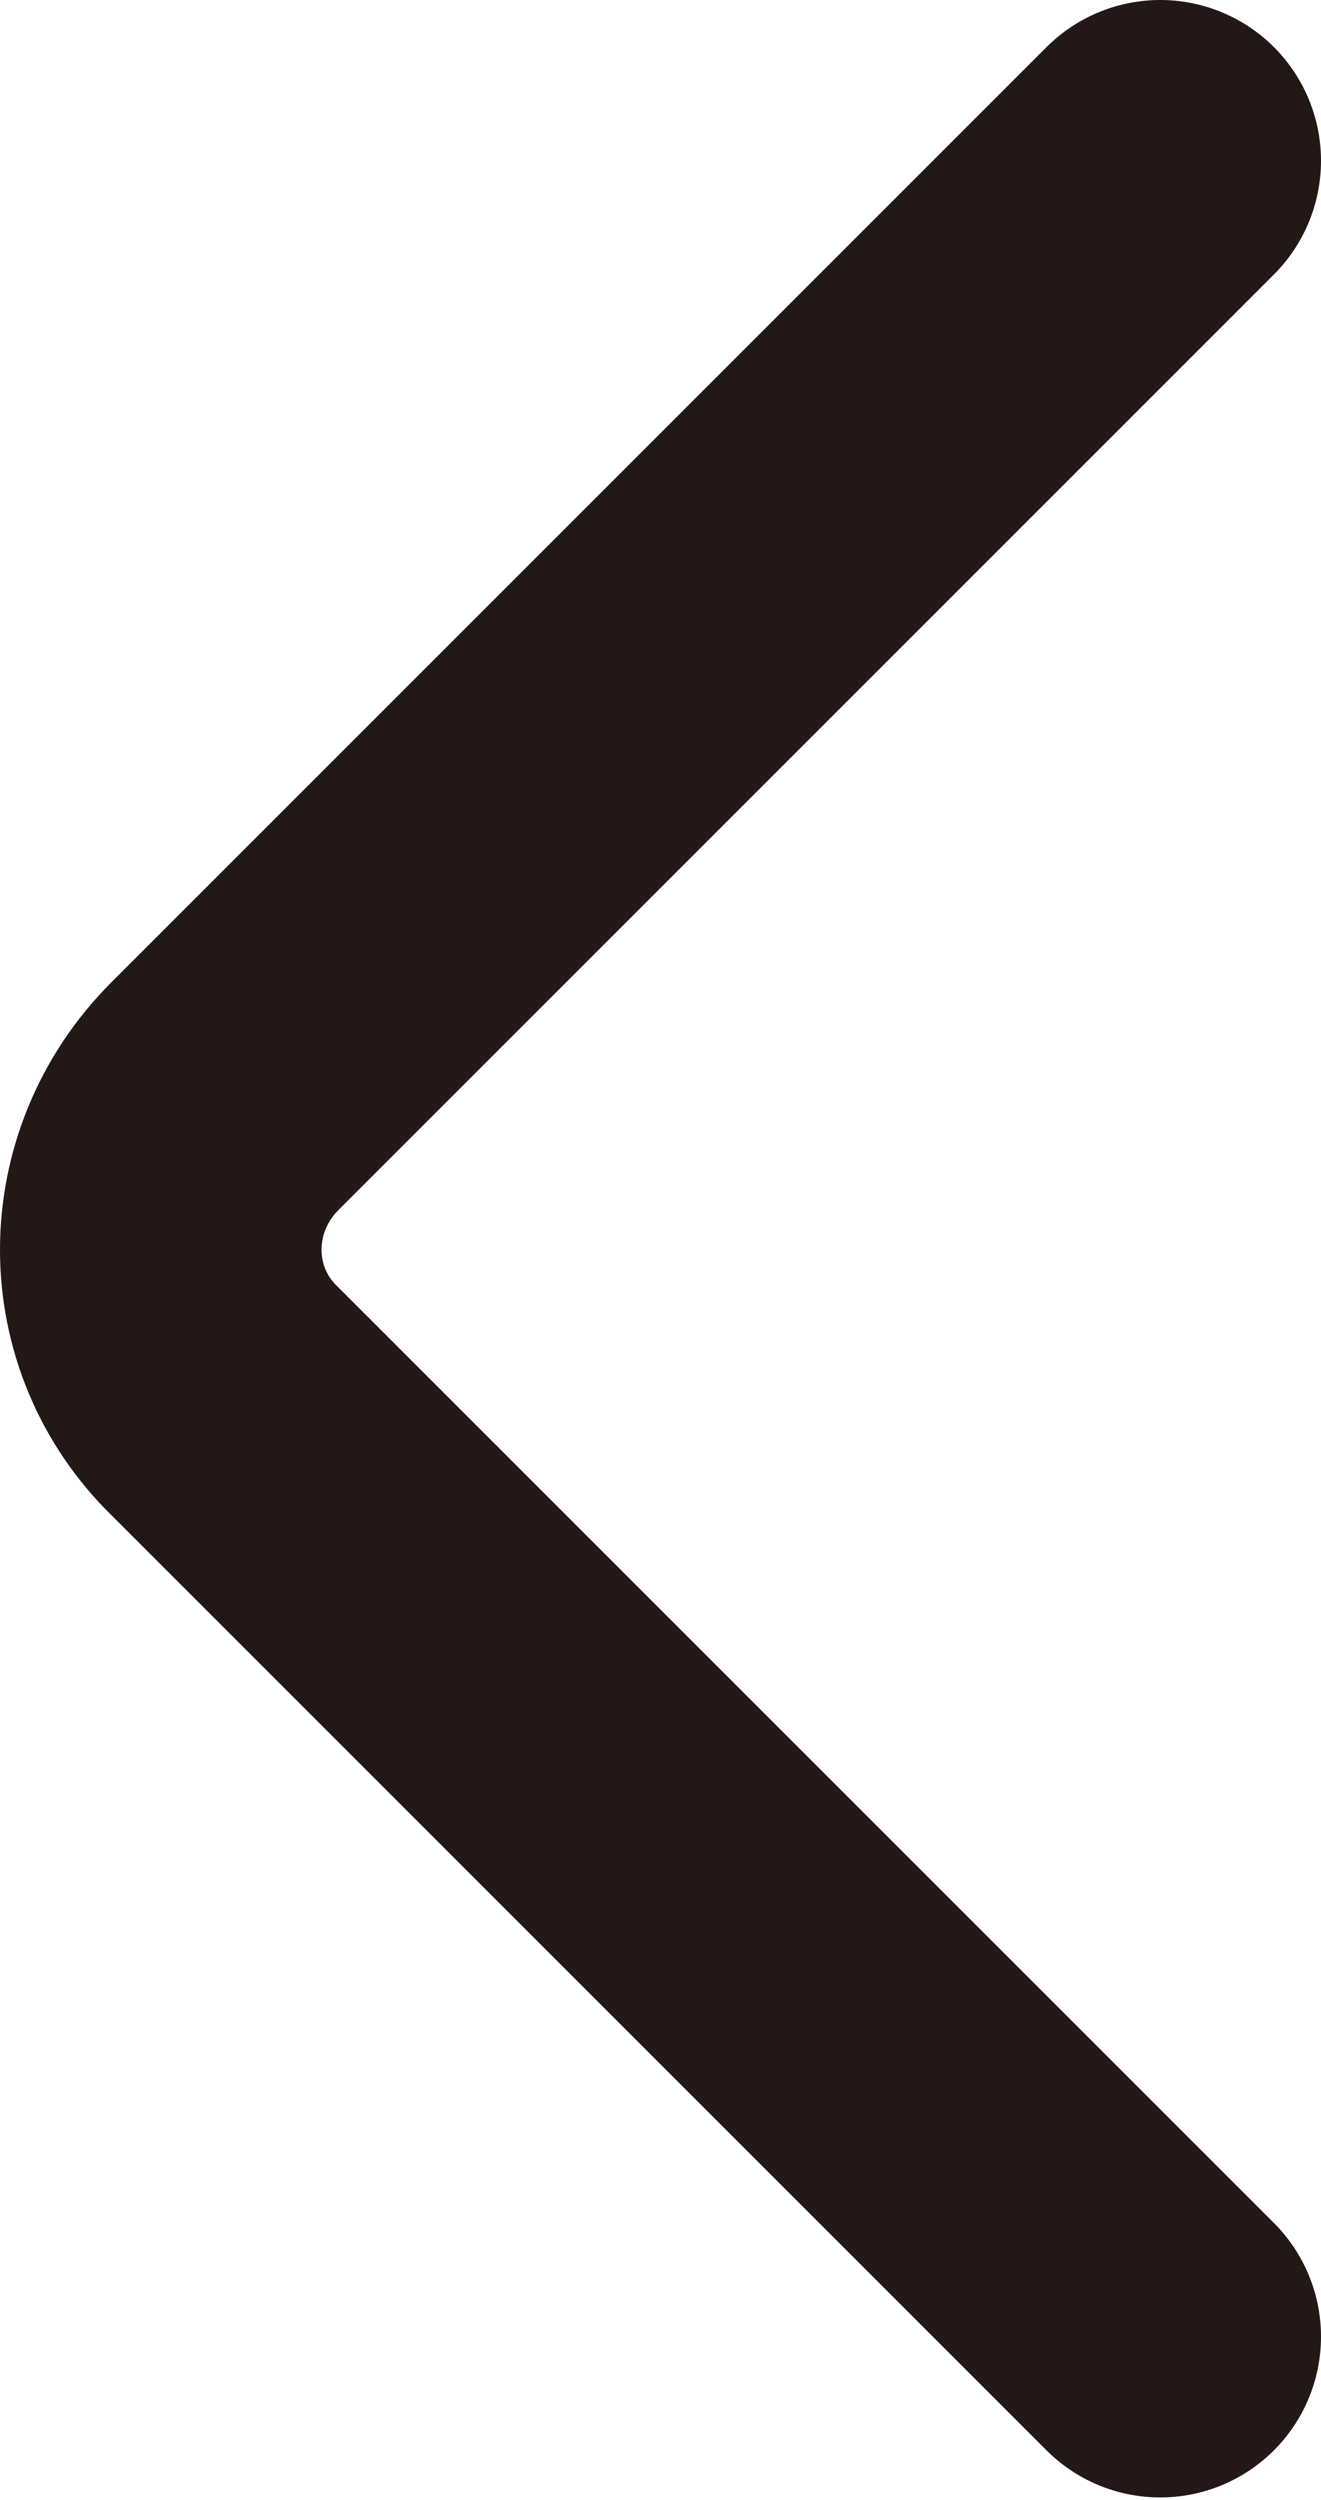 <?xml version="1.0" encoding="UTF-8"?>
<svg id="b" data-name="レイヤー 2" xmlns="http://www.w3.org/2000/svg" width="4.93" height="9.33" viewBox="0 0 4.93 9.33">
  <defs>
    <style>
      .d {
        fill: none;
        stroke: #231815;
        stroke-linecap: round;
        stroke-linejoin: round;
        stroke-width: 1.2px;
      }
    </style>
  </defs>
  <g id="c" data-name="レイヤー 1">
    <path class="d" d="M4.33.6L.84,4.09c-.32.32-.32.83,0,1.14l3.49,3.49"/>
  </g>
</svg>